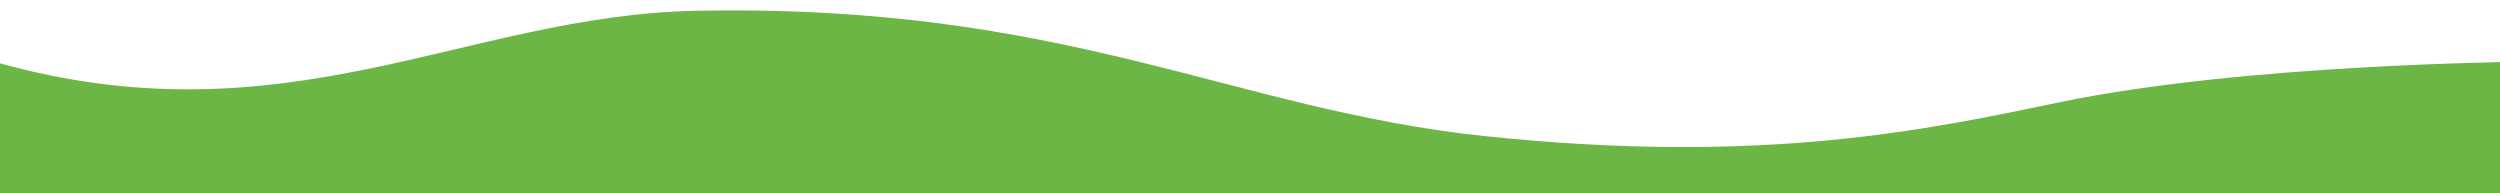 <?xml version="1.0" encoding="utf-8"?>
<!-- Generator: Adobe Illustrator 27.8.0, SVG Export Plug-In . SVG Version: 6.00 Build 0)  -->
<svg version="1.1" id="Ebene_1" xmlns="http://www.w3.org/2000/svg" xmlns:xlink="http://www.w3.org/1999/xlink" x="0px" y="0px"
	 viewBox="0 0 1913.3 147.9" style="enable-background:new 0 0 1913.3 147.9;" xml:space="preserve">
<style type="text/css">
	.st0{clip-path:url(#SVGID_00000153702439810581804390000015140598287781362324_);}
	.st1{fill:#6BB644;}
</style>
<g>
	<g>
		<defs>
			<rect id="SVGID_1_" x="-4.1" y="8" width="1923.8" height="145"/>
		</defs>
		<clipPath id="SVGID_00000108291859645495599240000000831224742081644982_">
			<use xlink:href="#SVGID_1_"  style="overflow:visible;"/>
		</clipPath>
		<g id="Gruppe_37" style="clip-path:url(#SVGID_00000108291859645495599240000000831224742081644982_);">
			<path id="Pfad_162" class="st1" d="M-4.1,150l1923.8,3l-3.6-105.6c19.6,0.2-196.1,0.9-340.1,30.9
				c-99.5,20.7-226.1,48.3-439.4,25.9C942,83.8,816.3,2.3,531.4,8.3c-176.1,3.8-312.8,101.9-535,39.2L-4.1,150z"/>
		</g>
	</g>
</g>
</svg>
